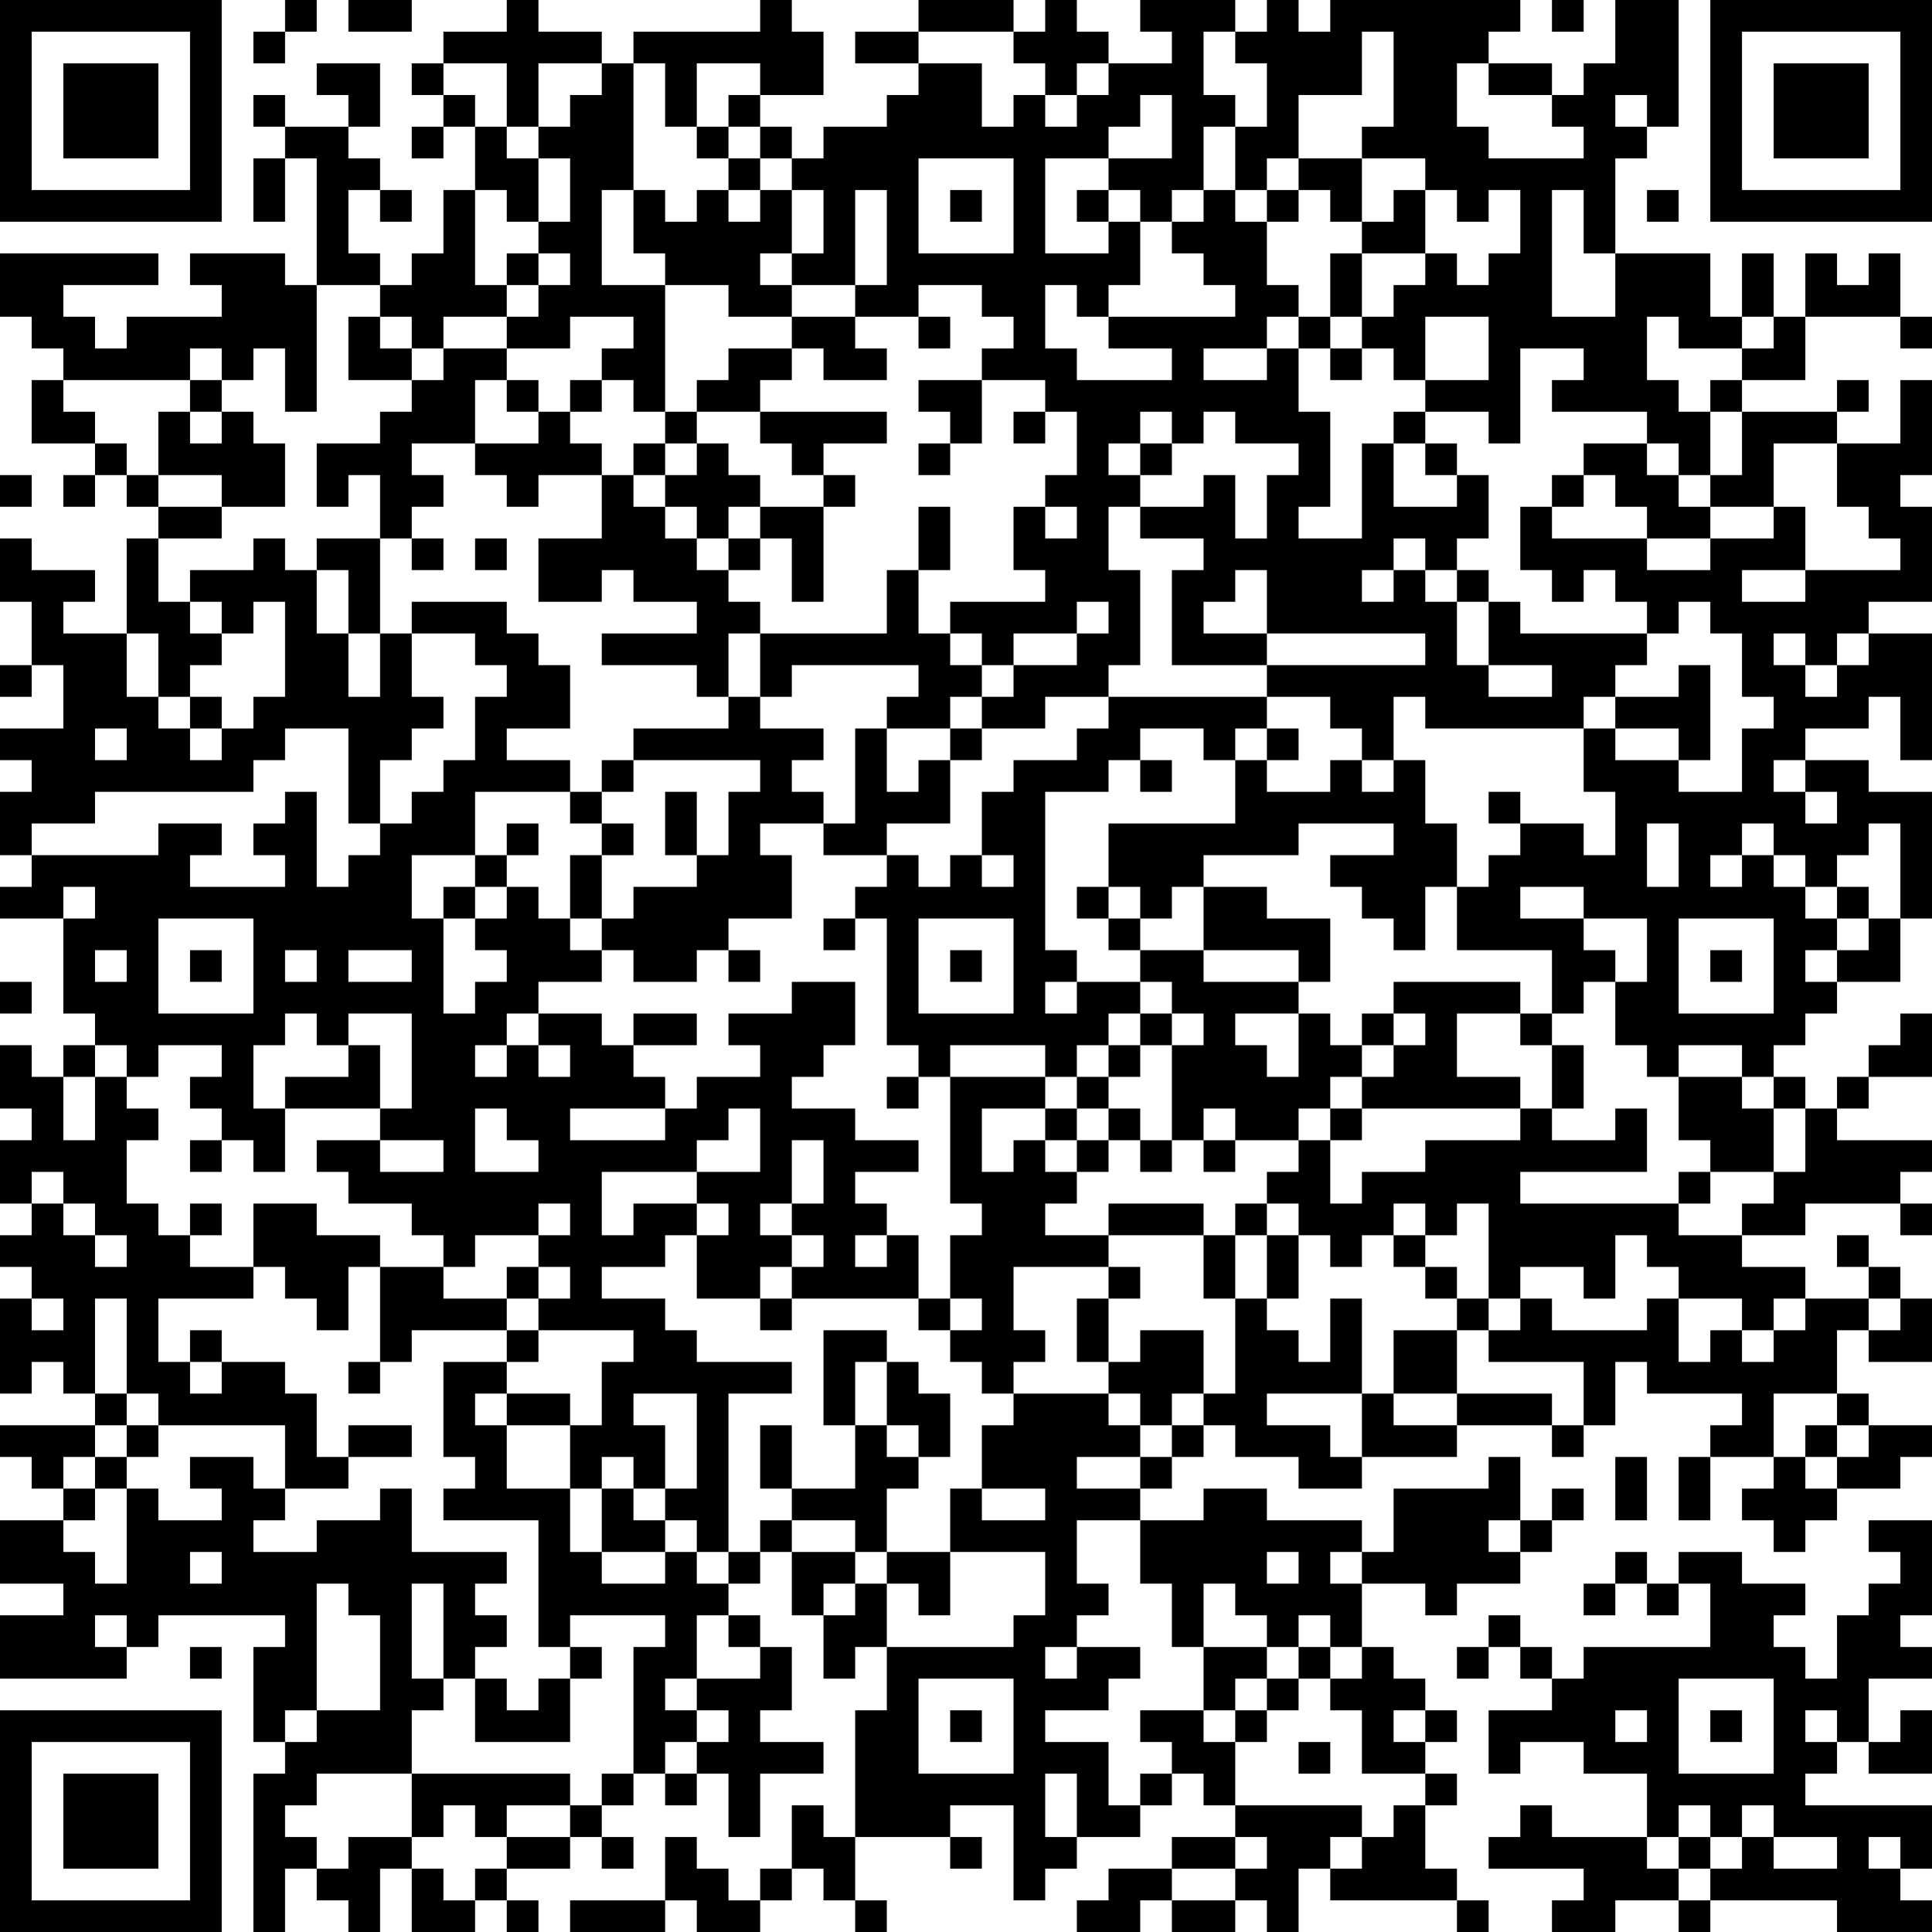 <?xml version="1.0" encoding="UTF-8"?>
<svg xmlns="http://www.w3.org/2000/svg" version="1.1" width="160" height="160" viewBox="0 0 160 160"><rect x="0" y="0" width="160" height="160" fill="#ffffff"/><g transform="scale(2.623)"><g transform="translate(0,0)"><path fill-rule="evenodd" d="M9 0L9 1L8 1L8 2L9 2L9 1L10 1L10 0ZM11 0L11 1L13 1L13 0ZM16 0L16 1L14 1L14 2L13 2L13 3L14 3L14 4L13 4L13 5L14 5L14 4L15 4L15 6L14 6L14 8L13 8L13 9L12 9L12 8L11 8L11 6L12 6L12 7L13 7L13 6L12 6L12 5L11 5L11 4L12 4L12 2L10 2L10 3L11 3L11 4L9 4L9 3L8 3L8 4L9 4L9 5L8 5L8 7L9 7L9 5L10 5L10 9L9 9L9 8L6 8L6 9L7 9L7 10L4 10L4 11L3 11L3 10L2 10L2 9L5 9L5 8L0 8L0 10L1 10L1 11L2 11L2 12L1 12L1 14L3 14L3 15L2 15L2 16L3 16L3 15L4 15L4 16L5 16L5 17L4 17L4 20L2 20L2 19L3 19L3 18L1 18L1 17L0 17L0 19L1 19L1 21L0 21L0 22L1 22L1 21L2 21L2 23L0 23L0 24L1 24L1 25L0 25L0 27L1 27L1 28L0 28L0 29L2 29L2 32L3 32L3 33L2 33L2 34L1 34L1 33L0 33L0 35L1 35L1 36L0 36L0 38L1 38L1 39L0 39L0 40L1 40L1 41L0 41L0 44L1 44L1 43L2 43L2 44L3 44L3 45L0 45L0 46L1 46L1 47L2 47L2 48L0 48L0 50L2 50L2 51L0 51L0 53L4 53L4 52L5 52L5 51L9 51L9 52L8 52L8 55L9 55L9 56L8 56L8 61L9 61L9 59L10 59L10 60L11 60L11 61L12 61L12 59L13 59L13 61L15 61L15 60L16 60L16 61L17 61L17 60L16 60L16 59L18 59L18 58L19 58L19 59L20 59L20 58L19 58L19 57L20 57L20 56L21 56L21 57L22 57L22 56L23 56L23 58L24 58L24 56L26 56L26 55L24 55L24 54L25 54L25 52L24 52L24 51L23 51L23 50L24 50L24 49L25 49L25 51L26 51L26 53L27 53L27 52L28 52L28 54L27 54L27 58L26 58L26 57L25 57L25 59L24 59L24 60L23 60L23 59L22 59L22 58L21 58L21 60L18 60L18 61L21 61L21 60L22 60L22 61L24 61L24 60L25 60L25 59L26 59L26 60L27 60L27 61L28 61L28 60L27 60L27 58L30 58L30 59L31 59L31 58L30 58L30 57L32 57L32 60L33 60L33 59L34 59L34 58L36 58L36 57L37 57L37 56L38 56L38 57L39 57L39 58L37 58L37 59L35 59L35 60L34 60L34 61L36 61L36 60L37 60L37 61L39 61L39 60L40 60L40 61L41 61L41 59L42 59L42 60L46 60L46 61L47 61L47 60L46 60L46 59L45 59L45 57L46 57L46 56L45 56L45 55L46 55L46 54L45 54L45 53L44 53L44 52L43 52L43 50L45 50L45 51L46 51L46 50L48 50L48 49L49 49L49 48L50 48L50 47L49 47L49 48L48 48L48 46L47 46L47 47L44 47L44 49L43 49L43 48L40 48L40 47L38 47L38 48L36 48L36 47L37 47L37 46L38 46L38 45L39 45L39 46L41 46L41 47L43 47L43 46L46 46L46 45L49 45L49 46L50 46L50 45L51 45L51 43L52 43L52 44L55 44L55 45L54 45L54 46L53 46L53 48L54 48L54 46L56 46L56 47L55 47L55 48L56 48L56 49L57 49L57 48L58 48L58 47L60 47L60 46L61 46L61 45L59 45L59 44L58 44L58 42L59 42L59 43L61 43L61 41L60 41L60 40L59 40L59 39L58 39L58 40L59 40L59 41L57 41L57 40L55 40L55 39L57 39L57 38L60 38L60 39L61 39L61 38L60 38L60 37L61 37L61 36L58 36L58 35L59 35L59 34L61 34L61 32L60 32L60 33L59 33L59 34L58 34L58 35L57 35L57 34L56 34L56 33L57 33L57 32L58 32L58 31L60 31L60 29L61 29L61 25L59 25L59 24L57 24L57 23L59 23L59 22L60 22L60 24L61 24L61 20L59 20L59 19L61 19L61 16L60 16L60 15L61 15L61 12L60 12L60 14L58 14L58 13L59 13L59 12L58 12L58 13L55 13L55 12L57 12L57 10L60 10L60 11L61 11L61 10L60 10L60 8L59 8L59 9L58 9L58 8L57 8L57 10L56 10L56 8L55 8L55 10L54 10L54 8L51 8L51 5L52 5L52 4L53 4L53 0L51 0L51 2L50 2L50 3L49 3L49 2L47 2L47 1L48 1L48 0L42 0L42 1L41 1L41 0L40 0L40 1L39 1L39 0L36 0L36 1L37 1L37 2L35 2L35 1L34 1L34 0L33 0L33 1L32 1L32 0L29 0L29 1L27 1L27 2L29 2L29 3L28 3L28 4L26 4L26 5L25 5L25 4L24 4L24 3L26 3L26 1L25 1L25 0L24 0L24 1L20 1L20 2L19 2L19 1L17 1L17 0ZM49 0L49 1L50 1L50 0ZM29 1L29 2L31 2L31 4L32 4L32 3L33 3L33 4L34 4L34 3L35 3L35 2L34 2L34 3L33 3L33 2L32 2L32 1ZM38 1L38 3L39 3L39 4L38 4L38 6L37 6L37 7L36 7L36 6L35 6L35 5L37 5L37 3L36 3L36 4L35 4L35 5L33 5L33 8L35 8L35 7L36 7L36 9L35 9L35 10L34 10L34 9L33 9L33 11L34 11L34 12L37 12L37 11L35 11L35 10L39 10L39 9L38 9L38 8L37 8L37 7L38 7L38 6L39 6L39 7L40 7L40 9L41 9L41 10L40 10L40 11L38 11L38 12L40 12L40 11L41 11L41 13L42 13L42 16L41 16L41 17L43 17L43 14L44 14L44 16L46 16L46 15L47 15L47 17L46 17L46 18L45 18L45 17L44 17L44 18L43 18L43 19L44 19L44 18L45 18L45 19L46 19L46 21L47 21L47 22L49 22L49 21L47 21L47 19L48 19L48 20L52 20L52 21L51 21L51 22L50 22L50 23L45 23L45 22L44 22L44 24L43 24L43 23L42 23L42 22L40 22L40 21L45 21L45 20L40 20L40 18L39 18L39 19L38 19L38 20L40 20L40 21L37 21L37 18L38 18L38 17L36 17L36 16L38 16L38 15L39 15L39 17L40 17L40 15L41 15L41 14L39 14L39 13L38 13L38 14L37 14L37 13L36 13L36 14L35 14L35 15L36 15L36 16L35 16L35 18L36 18L36 21L35 21L35 22L33 22L33 23L31 23L31 22L32 22L32 21L34 21L34 20L35 20L35 19L34 19L34 20L32 20L32 21L31 21L31 20L30 20L30 19L33 19L33 18L32 18L32 16L33 16L33 17L34 17L34 16L33 16L33 15L34 15L34 13L33 13L33 12L31 12L31 11L32 11L32 10L31 10L31 9L29 9L29 10L27 10L27 9L28 9L28 6L27 6L27 9L25 9L25 8L26 8L26 6L25 6L25 5L24 5L24 4L23 4L23 3L24 3L24 2L22 2L22 4L21 4L21 2L20 2L20 6L19 6L19 9L21 9L21 13L20 13L20 12L19 12L19 11L20 11L20 10L18 10L18 11L16 11L16 10L17 10L17 9L18 9L18 8L17 8L17 7L18 7L18 5L17 5L17 4L18 4L18 3L19 3L19 2L17 2L17 4L16 4L16 2L14 2L14 3L15 3L15 4L16 4L16 5L17 5L17 7L16 7L16 6L15 6L15 9L16 9L16 10L14 10L14 11L13 11L13 10L12 10L12 9L10 9L10 13L9 13L9 11L8 11L8 12L7 12L7 11L6 11L6 12L2 12L2 13L3 13L3 14L4 14L4 15L5 15L5 16L7 16L7 17L5 17L5 19L6 19L6 20L7 20L7 21L6 21L6 22L5 22L5 20L4 20L4 22L5 22L5 23L6 23L6 24L7 24L7 23L8 23L8 22L9 22L9 19L8 19L8 20L7 20L7 19L6 19L6 18L8 18L8 17L9 17L9 18L10 18L10 20L11 20L11 22L12 22L12 20L13 20L13 22L14 22L14 23L13 23L13 24L12 24L12 26L11 26L11 23L9 23L9 24L8 24L8 25L3 25L3 26L1 26L1 27L5 27L5 26L7 26L7 27L6 27L6 28L9 28L9 27L8 27L8 26L9 26L9 25L10 25L10 28L11 28L11 27L12 27L12 26L13 26L13 25L14 25L14 24L15 24L15 22L16 22L16 21L15 21L15 20L13 20L13 19L16 19L16 20L17 20L17 21L18 21L18 23L16 23L16 24L18 24L18 25L15 25L15 27L13 27L13 29L14 29L14 32L15 32L15 31L16 31L16 30L15 30L15 29L16 29L16 28L17 28L17 29L18 29L18 30L19 30L19 31L17 31L17 32L16 32L16 33L15 33L15 34L16 34L16 33L17 33L17 34L18 34L18 33L17 33L17 32L19 32L19 33L20 33L20 34L21 34L21 35L18 35L18 36L21 36L21 35L22 35L22 34L24 34L24 33L23 33L23 32L25 32L25 31L27 31L27 33L26 33L26 34L25 34L25 35L27 35L27 36L29 36L29 37L27 37L27 38L28 38L28 39L27 39L27 40L28 40L28 39L29 39L29 41L25 41L25 40L26 40L26 39L25 39L25 38L26 38L26 36L25 36L25 38L24 38L24 39L25 39L25 40L24 40L24 41L22 41L22 39L23 39L23 38L22 38L22 37L24 37L24 35L23 35L23 36L22 36L22 37L19 37L19 39L20 39L20 38L22 38L22 39L21 39L21 40L19 40L19 41L21 41L21 42L22 42L22 43L25 43L25 44L23 44L23 49L22 49L22 48L21 48L21 47L22 47L22 44L20 44L20 45L21 45L21 47L20 47L20 46L19 46L19 47L18 47L18 45L19 45L19 43L20 43L20 42L17 42L17 41L18 41L18 40L17 40L17 39L18 39L18 38L17 38L17 39L15 39L15 40L14 40L14 39L13 39L13 38L11 38L11 37L10 37L10 36L12 36L12 37L14 37L14 36L12 36L12 35L13 35L13 32L11 32L11 33L10 33L10 32L9 32L9 33L8 33L8 35L9 35L9 37L8 37L8 36L7 36L7 35L6 35L6 34L7 34L7 33L5 33L5 34L4 34L4 33L3 33L3 34L2 34L2 36L3 36L3 34L4 34L4 35L5 35L5 36L4 36L4 38L5 38L5 39L6 39L6 40L8 40L8 41L5 41L5 43L6 43L6 44L7 44L7 43L9 43L9 44L10 44L10 46L11 46L11 47L9 47L9 45L5 45L5 44L4 44L4 41L3 41L3 44L4 44L4 45L3 45L3 46L2 46L2 47L3 47L3 48L2 48L2 49L3 49L3 50L4 50L4 47L5 47L5 48L7 48L7 47L6 47L6 46L8 46L8 47L9 47L9 48L8 48L8 49L10 49L10 48L12 48L12 47L13 47L13 49L16 49L16 50L15 50L15 51L16 51L16 52L15 52L15 53L14 53L14 50L13 50L13 53L14 53L14 54L13 54L13 56L10 56L10 57L9 57L9 58L10 58L10 59L11 59L11 58L13 58L13 59L14 59L14 60L15 60L15 59L16 59L16 58L18 58L18 57L19 57L19 56L20 56L20 52L21 52L21 51L18 51L18 52L17 52L17 48L14 48L14 47L15 47L15 46L14 46L14 43L16 43L16 44L15 44L15 45L16 45L16 47L18 47L18 49L19 49L19 50L21 50L21 49L22 49L22 50L23 50L23 49L24 49L24 48L25 48L25 49L27 49L27 50L26 50L26 51L27 51L27 50L28 50L28 52L32 52L32 51L33 51L33 49L30 49L30 47L31 47L31 48L33 48L33 47L31 47L31 45L32 45L32 44L35 44L35 45L36 45L36 46L34 46L34 47L36 47L36 46L37 46L37 45L38 45L38 44L39 44L39 41L40 41L40 42L41 42L41 43L42 43L42 41L43 41L43 44L40 44L40 45L42 45L42 46L43 46L43 44L44 44L44 45L46 45L46 44L49 44L49 45L50 45L50 43L47 43L47 42L48 42L48 41L49 41L49 42L52 42L52 41L53 41L53 43L54 43L54 42L55 42L55 43L56 43L56 42L57 42L57 41L56 41L56 42L55 42L55 41L53 41L53 40L52 40L52 39L51 39L51 41L50 41L50 40L48 40L48 41L47 41L47 38L46 38L46 39L45 39L45 38L44 38L44 39L43 39L43 40L42 40L42 39L41 39L41 38L40 38L40 37L41 37L41 36L42 36L42 38L43 38L43 37L45 37L45 36L48 36L48 35L49 35L49 36L51 36L51 35L52 35L52 37L48 37L48 38L53 38L53 39L55 39L55 38L56 38L56 37L57 37L57 35L56 35L56 34L55 34L55 33L53 33L53 34L52 34L52 33L51 33L51 31L52 31L52 29L50 29L50 28L48 28L48 29L50 29L50 30L51 30L51 31L50 31L50 32L49 32L49 30L46 30L46 28L47 28L47 27L48 27L48 26L50 26L50 27L51 27L51 25L50 25L50 23L51 23L51 24L53 24L53 25L55 25L55 23L56 23L56 22L55 22L55 20L54 20L54 19L53 19L53 20L52 20L52 19L51 19L51 18L50 18L50 19L49 19L49 18L48 18L48 16L49 16L49 17L52 17L52 18L54 18L54 17L56 17L56 16L57 16L57 18L55 18L55 19L57 19L57 18L60 18L60 17L59 17L59 16L58 16L58 14L56 14L56 16L54 16L54 15L55 15L55 13L54 13L54 12L55 12L55 11L56 11L56 10L55 10L55 11L53 11L53 10L52 10L52 12L53 12L53 13L54 13L54 15L53 15L53 14L52 14L52 13L49 13L49 12L50 12L50 11L48 11L48 14L47 14L47 13L45 13L45 12L47 12L47 10L45 10L45 12L44 12L44 11L43 11L43 10L44 10L44 9L45 9L45 8L46 8L46 9L47 9L47 8L48 8L48 6L47 6L47 7L46 7L46 6L45 6L45 5L43 5L43 4L44 4L44 1L43 1L43 3L41 3L41 5L40 5L40 6L39 6L39 4L40 4L40 2L39 2L39 1ZM46 2L46 4L47 4L47 5L50 5L50 4L49 4L49 3L47 3L47 2ZM51 3L51 4L52 4L52 3ZM22 4L22 5L23 5L23 6L22 6L22 7L21 7L21 6L20 6L20 8L21 8L21 9L23 9L23 10L25 10L25 11L23 11L23 12L22 12L22 13L21 13L21 14L20 14L20 15L19 15L19 14L18 14L18 13L19 13L19 12L18 12L18 13L17 13L17 12L16 12L16 11L14 11L14 12L13 12L13 11L12 11L12 10L11 10L11 12L13 12L13 13L12 13L12 14L10 14L10 16L11 16L11 15L12 15L12 17L10 17L10 18L11 18L11 20L12 20L12 17L13 17L13 18L14 18L14 17L13 17L13 16L14 16L14 15L13 15L13 14L15 14L15 15L16 15L16 16L17 16L17 15L19 15L19 17L17 17L17 19L19 19L19 18L20 18L20 19L22 19L22 20L19 20L19 21L22 21L22 22L23 22L23 23L20 23L20 24L19 24L19 25L18 25L18 26L19 26L19 27L18 27L18 29L19 29L19 30L20 30L20 31L22 31L22 30L23 30L23 31L24 31L24 30L23 30L23 29L25 29L25 27L24 27L24 26L26 26L26 27L28 27L28 28L27 28L27 29L26 29L26 30L27 30L27 29L28 29L28 33L29 33L29 34L28 34L28 35L29 35L29 34L30 34L30 38L31 38L31 39L30 39L30 41L29 41L29 42L30 42L30 43L31 43L31 44L32 44L32 43L33 43L33 42L32 42L32 40L35 40L35 41L34 41L34 43L35 43L35 44L36 44L36 45L37 45L37 44L38 44L38 42L36 42L36 43L35 43L35 41L36 41L36 40L35 40L35 39L38 39L38 41L39 41L39 39L40 39L40 41L41 41L41 39L40 39L40 38L39 38L39 39L38 39L38 38L35 38L35 39L33 39L33 38L34 38L34 37L35 37L35 36L36 36L36 37L37 37L37 36L38 36L38 37L39 37L39 36L41 36L41 35L42 35L42 36L43 36L43 35L48 35L48 34L46 34L46 32L48 32L48 33L49 33L49 35L50 35L50 33L49 33L49 32L48 32L48 31L44 31L44 32L43 32L43 33L42 33L42 32L41 32L41 31L42 31L42 29L40 29L40 28L38 28L38 27L41 27L41 26L44 26L44 27L42 27L42 28L43 28L43 29L44 29L44 30L45 30L45 28L46 28L46 26L45 26L45 24L44 24L44 25L43 25L43 24L42 24L42 25L40 25L40 24L41 24L41 23L40 23L40 22L35 22L35 23L34 23L34 24L32 24L32 25L31 25L31 27L30 27L30 28L29 28L29 27L28 27L28 26L30 26L30 24L31 24L31 23L30 23L30 22L31 22L31 21L30 21L30 20L29 20L29 18L30 18L30 16L29 16L29 18L28 18L28 20L24 20L24 19L23 19L23 18L24 18L24 17L25 17L25 19L26 19L26 16L27 16L27 15L26 15L26 14L28 14L28 13L24 13L24 12L25 12L25 11L26 11L26 12L28 12L28 11L27 11L27 10L25 10L25 9L24 9L24 8L25 8L25 6L24 6L24 5L23 5L23 4ZM29 5L29 8L32 8L32 5ZM41 5L41 6L40 6L40 7L41 7L41 6L42 6L42 7L43 7L43 8L42 8L42 10L41 10L41 11L42 11L42 12L43 12L43 11L42 11L42 10L43 10L43 8L45 8L45 6L44 6L44 7L43 7L43 5ZM23 6L23 7L24 7L24 6ZM30 6L30 7L31 7L31 6ZM34 6L34 7L35 7L35 6ZM49 6L49 10L51 10L51 8L50 8L50 6ZM52 6L52 7L53 7L53 6ZM16 8L16 9L17 9L17 8ZM29 10L29 11L30 11L30 10ZM6 12L6 13L5 13L5 15L7 15L7 16L9 16L9 14L8 14L8 13L7 13L7 12ZM15 12L15 14L17 14L17 13L16 13L16 12ZM29 12L29 13L30 13L30 14L29 14L29 15L30 15L30 14L31 14L31 12ZM6 13L6 14L7 14L7 13ZM22 13L22 14L21 14L21 15L20 15L20 16L21 16L21 17L22 17L22 18L23 18L23 17L24 17L24 16L26 16L26 15L25 15L25 14L24 14L24 13ZM32 13L32 14L33 14L33 13ZM44 13L44 14L45 14L45 15L46 15L46 14L45 14L45 13ZM22 14L22 15L21 15L21 16L22 16L22 17L23 17L23 16L24 16L24 15L23 15L23 14ZM36 14L36 15L37 15L37 14ZM50 14L50 15L49 15L49 16L50 16L50 15L51 15L51 16L52 16L52 17L54 17L54 16L53 16L53 15L52 15L52 14ZM0 15L0 16L1 16L1 15ZM15 17L15 18L16 18L16 17ZM46 18L46 19L47 19L47 18ZM23 20L23 22L24 22L24 23L26 23L26 24L25 24L25 25L26 25L26 26L27 26L27 23L28 23L28 25L29 25L29 24L30 24L30 23L28 23L28 22L29 22L29 21L25 21L25 22L24 22L24 20ZM56 20L56 21L57 21L57 22L58 22L58 21L59 21L59 20L58 20L58 21L57 21L57 20ZM53 21L53 22L51 22L51 23L53 23L53 24L54 24L54 21ZM6 22L6 23L7 23L7 22ZM3 23L3 24L4 24L4 23ZM36 23L36 24L35 24L35 25L33 25L33 30L34 30L34 31L33 31L33 32L34 32L34 31L36 31L36 32L35 32L35 33L34 33L34 34L33 34L33 33L30 33L30 34L33 34L33 35L31 35L31 37L32 37L32 36L33 36L33 37L34 37L34 36L35 36L35 35L36 35L36 36L37 36L37 33L38 33L38 32L37 32L37 31L36 31L36 30L38 30L38 31L41 31L41 30L38 30L38 28L37 28L37 29L36 29L36 28L35 28L35 26L39 26L39 24L40 24L40 23L39 23L39 24L38 24L38 23ZM20 24L20 25L19 25L19 26L20 26L20 27L19 27L19 29L20 29L20 28L22 28L22 27L23 27L23 25L24 25L24 24ZM36 24L36 25L37 25L37 24ZM56 24L56 25L57 25L57 26L58 26L58 25L57 25L57 24ZM21 25L21 27L22 27L22 25ZM47 25L47 26L48 26L48 25ZM16 26L16 27L15 27L15 28L14 28L14 29L15 29L15 28L16 28L16 27L17 27L17 26ZM52 26L52 28L53 28L53 26ZM55 26L55 27L54 27L54 28L55 28L55 27L56 27L56 28L57 28L57 29L58 29L58 30L57 30L57 31L58 31L58 30L59 30L59 29L60 29L60 26L59 26L59 27L58 27L58 28L57 28L57 27L56 27L56 26ZM31 27L31 28L32 28L32 27ZM2 28L2 29L3 29L3 28ZM34 28L34 29L35 29L35 30L36 30L36 29L35 29L35 28ZM58 28L58 29L59 29L59 28ZM5 29L5 32L8 32L8 29ZM29 29L29 32L32 32L32 29ZM53 29L53 32L56 32L56 29ZM3 30L3 31L4 31L4 30ZM6 30L6 31L7 31L7 30ZM9 30L9 31L10 31L10 30ZM11 30L11 31L13 31L13 30ZM30 30L30 31L31 31L31 30ZM54 30L54 31L55 31L55 30ZM0 31L0 32L1 32L1 31ZM20 32L20 33L22 33L22 32ZM36 32L36 33L35 33L35 34L34 34L34 35L33 35L33 36L34 36L34 35L35 35L35 34L36 34L36 33L37 33L37 32ZM39 32L39 33L40 33L40 34L41 34L41 32ZM44 32L44 33L43 33L43 34L42 34L42 35L43 35L43 34L44 34L44 33L45 33L45 32ZM11 33L11 34L9 34L9 35L12 35L12 33ZM53 34L53 36L54 36L54 37L53 37L53 38L54 38L54 37L56 37L56 35L55 35L55 34ZM15 35L15 37L17 37L17 36L16 36L16 35ZM38 35L38 36L39 36L39 35ZM6 36L6 37L7 37L7 36ZM1 37L1 38L2 38L2 39L3 39L3 40L4 40L4 39L3 39L3 38L2 38L2 37ZM6 38L6 39L7 39L7 38ZM8 38L8 40L9 40L9 41L10 41L10 42L11 42L11 40L12 40L12 43L11 43L11 44L12 44L12 43L13 43L13 42L16 42L16 43L17 43L17 42L16 42L16 41L17 41L17 40L16 40L16 41L14 41L14 40L12 40L12 39L10 39L10 38ZM44 39L44 40L45 40L45 41L46 41L46 42L44 42L44 44L46 44L46 42L47 42L47 41L46 41L46 40L45 40L45 39ZM1 41L1 42L2 42L2 41ZM24 41L24 42L25 42L25 41ZM30 41L30 42L31 42L31 41ZM59 41L59 42L60 42L60 41ZM6 42L6 43L7 43L7 42ZM26 42L26 45L27 45L27 47L25 47L25 45L24 45L24 47L25 47L25 48L27 48L27 49L28 49L28 50L29 50L29 51L30 51L30 49L28 49L28 47L29 47L29 46L30 46L30 44L29 44L29 43L28 43L28 42ZM27 43L27 45L28 45L28 46L29 46L29 45L28 45L28 43ZM16 44L16 45L18 45L18 44ZM56 44L56 46L57 46L57 47L58 47L58 46L59 46L59 45L58 45L58 44ZM4 45L4 46L3 46L3 47L4 47L4 46L5 46L5 45ZM11 45L11 46L13 46L13 45ZM57 45L57 46L58 46L58 45ZM51 46L51 48L52 48L52 46ZM19 47L19 49L21 49L21 48L20 48L20 47ZM34 48L34 50L35 50L35 51L34 51L34 52L33 52L33 53L34 53L34 52L36 52L36 53L35 53L35 54L33 54L33 55L35 55L35 57L36 57L36 56L37 56L37 55L36 55L36 54L38 54L38 55L39 55L39 57L43 57L43 58L42 58L42 59L43 59L43 58L44 58L44 57L45 57L45 56L43 56L43 54L42 54L42 53L43 53L43 52L42 52L42 51L41 51L41 52L40 52L40 51L39 51L39 50L38 50L38 52L37 52L37 50L36 50L36 48ZM47 48L47 49L48 49L48 48ZM59 48L59 49L60 49L60 50L59 50L59 51L58 51L58 53L57 53L57 52L56 52L56 51L57 51L57 50L55 50L55 49L53 49L53 50L52 50L52 49L51 49L51 50L50 50L50 51L51 51L51 50L52 50L52 51L53 51L53 50L54 50L54 52L50 52L50 53L49 53L49 52L48 52L48 51L47 51L47 52L46 52L46 53L47 53L47 52L48 52L48 53L49 53L49 54L47 54L47 56L48 56L48 55L50 55L50 56L52 56L52 58L49 58L49 57L48 57L48 58L47 58L47 59L50 59L50 60L49 60L49 61L51 61L51 60L53 60L53 61L54 61L54 60L58 60L58 61L61 61L61 60L60 60L60 59L61 59L61 57L57 57L57 56L58 56L58 55L59 55L59 56L61 56L61 54L60 54L60 55L59 55L59 53L61 53L61 52L60 52L60 51L61 51L61 48ZM6 49L6 50L7 50L7 49ZM40 49L40 50L41 50L41 49ZM42 49L42 50L43 50L43 49ZM10 50L10 54L9 54L9 55L10 55L10 54L12 54L12 51L11 51L11 50ZM3 51L3 52L4 52L4 51ZM22 51L22 53L21 53L21 54L22 54L22 55L21 55L21 56L22 56L22 55L23 55L23 54L22 54L22 53L24 53L24 52L23 52L23 51ZM6 52L6 53L7 53L7 52ZM18 52L18 53L17 53L17 54L16 54L16 53L15 53L15 55L18 55L18 53L19 53L19 52ZM38 52L38 54L39 54L39 55L40 55L40 54L41 54L41 53L42 53L42 52L41 52L41 53L40 53L40 52ZM29 53L29 56L32 56L32 53ZM39 53L39 54L40 54L40 53ZM53 53L53 56L56 56L56 53ZM30 54L30 55L31 55L31 54ZM44 54L44 55L45 55L45 54ZM51 54L51 55L52 55L52 54ZM54 54L54 55L55 55L55 54ZM57 54L57 55L58 55L58 54ZM41 55L41 56L42 56L42 55ZM13 56L13 58L14 58L14 57L15 57L15 58L16 58L16 57L18 57L18 56ZM33 56L33 58L34 58L34 56ZM53 57L53 58L52 58L52 59L53 59L53 60L54 60L54 59L55 59L55 58L56 58L56 59L58 59L58 58L56 58L56 57L55 57L55 58L54 58L54 57ZM39 58L39 59L37 59L37 60L39 60L39 59L40 59L40 58ZM53 58L53 59L54 59L54 58ZM59 58L59 59L60 59L60 58ZM0 0L0 7L7 7L7 0ZM1 1L1 6L6 6L6 1ZM2 2L2 5L5 5L5 2ZM54 0L54 7L61 7L61 0ZM55 1L55 6L60 6L60 1ZM56 2L56 5L59 5L59 2ZM0 54L0 61L7 61L7 54ZM1 55L1 60L6 60L6 55ZM2 56L2 59L5 59L5 56Z" fill="#000000"/></g></g></svg>
